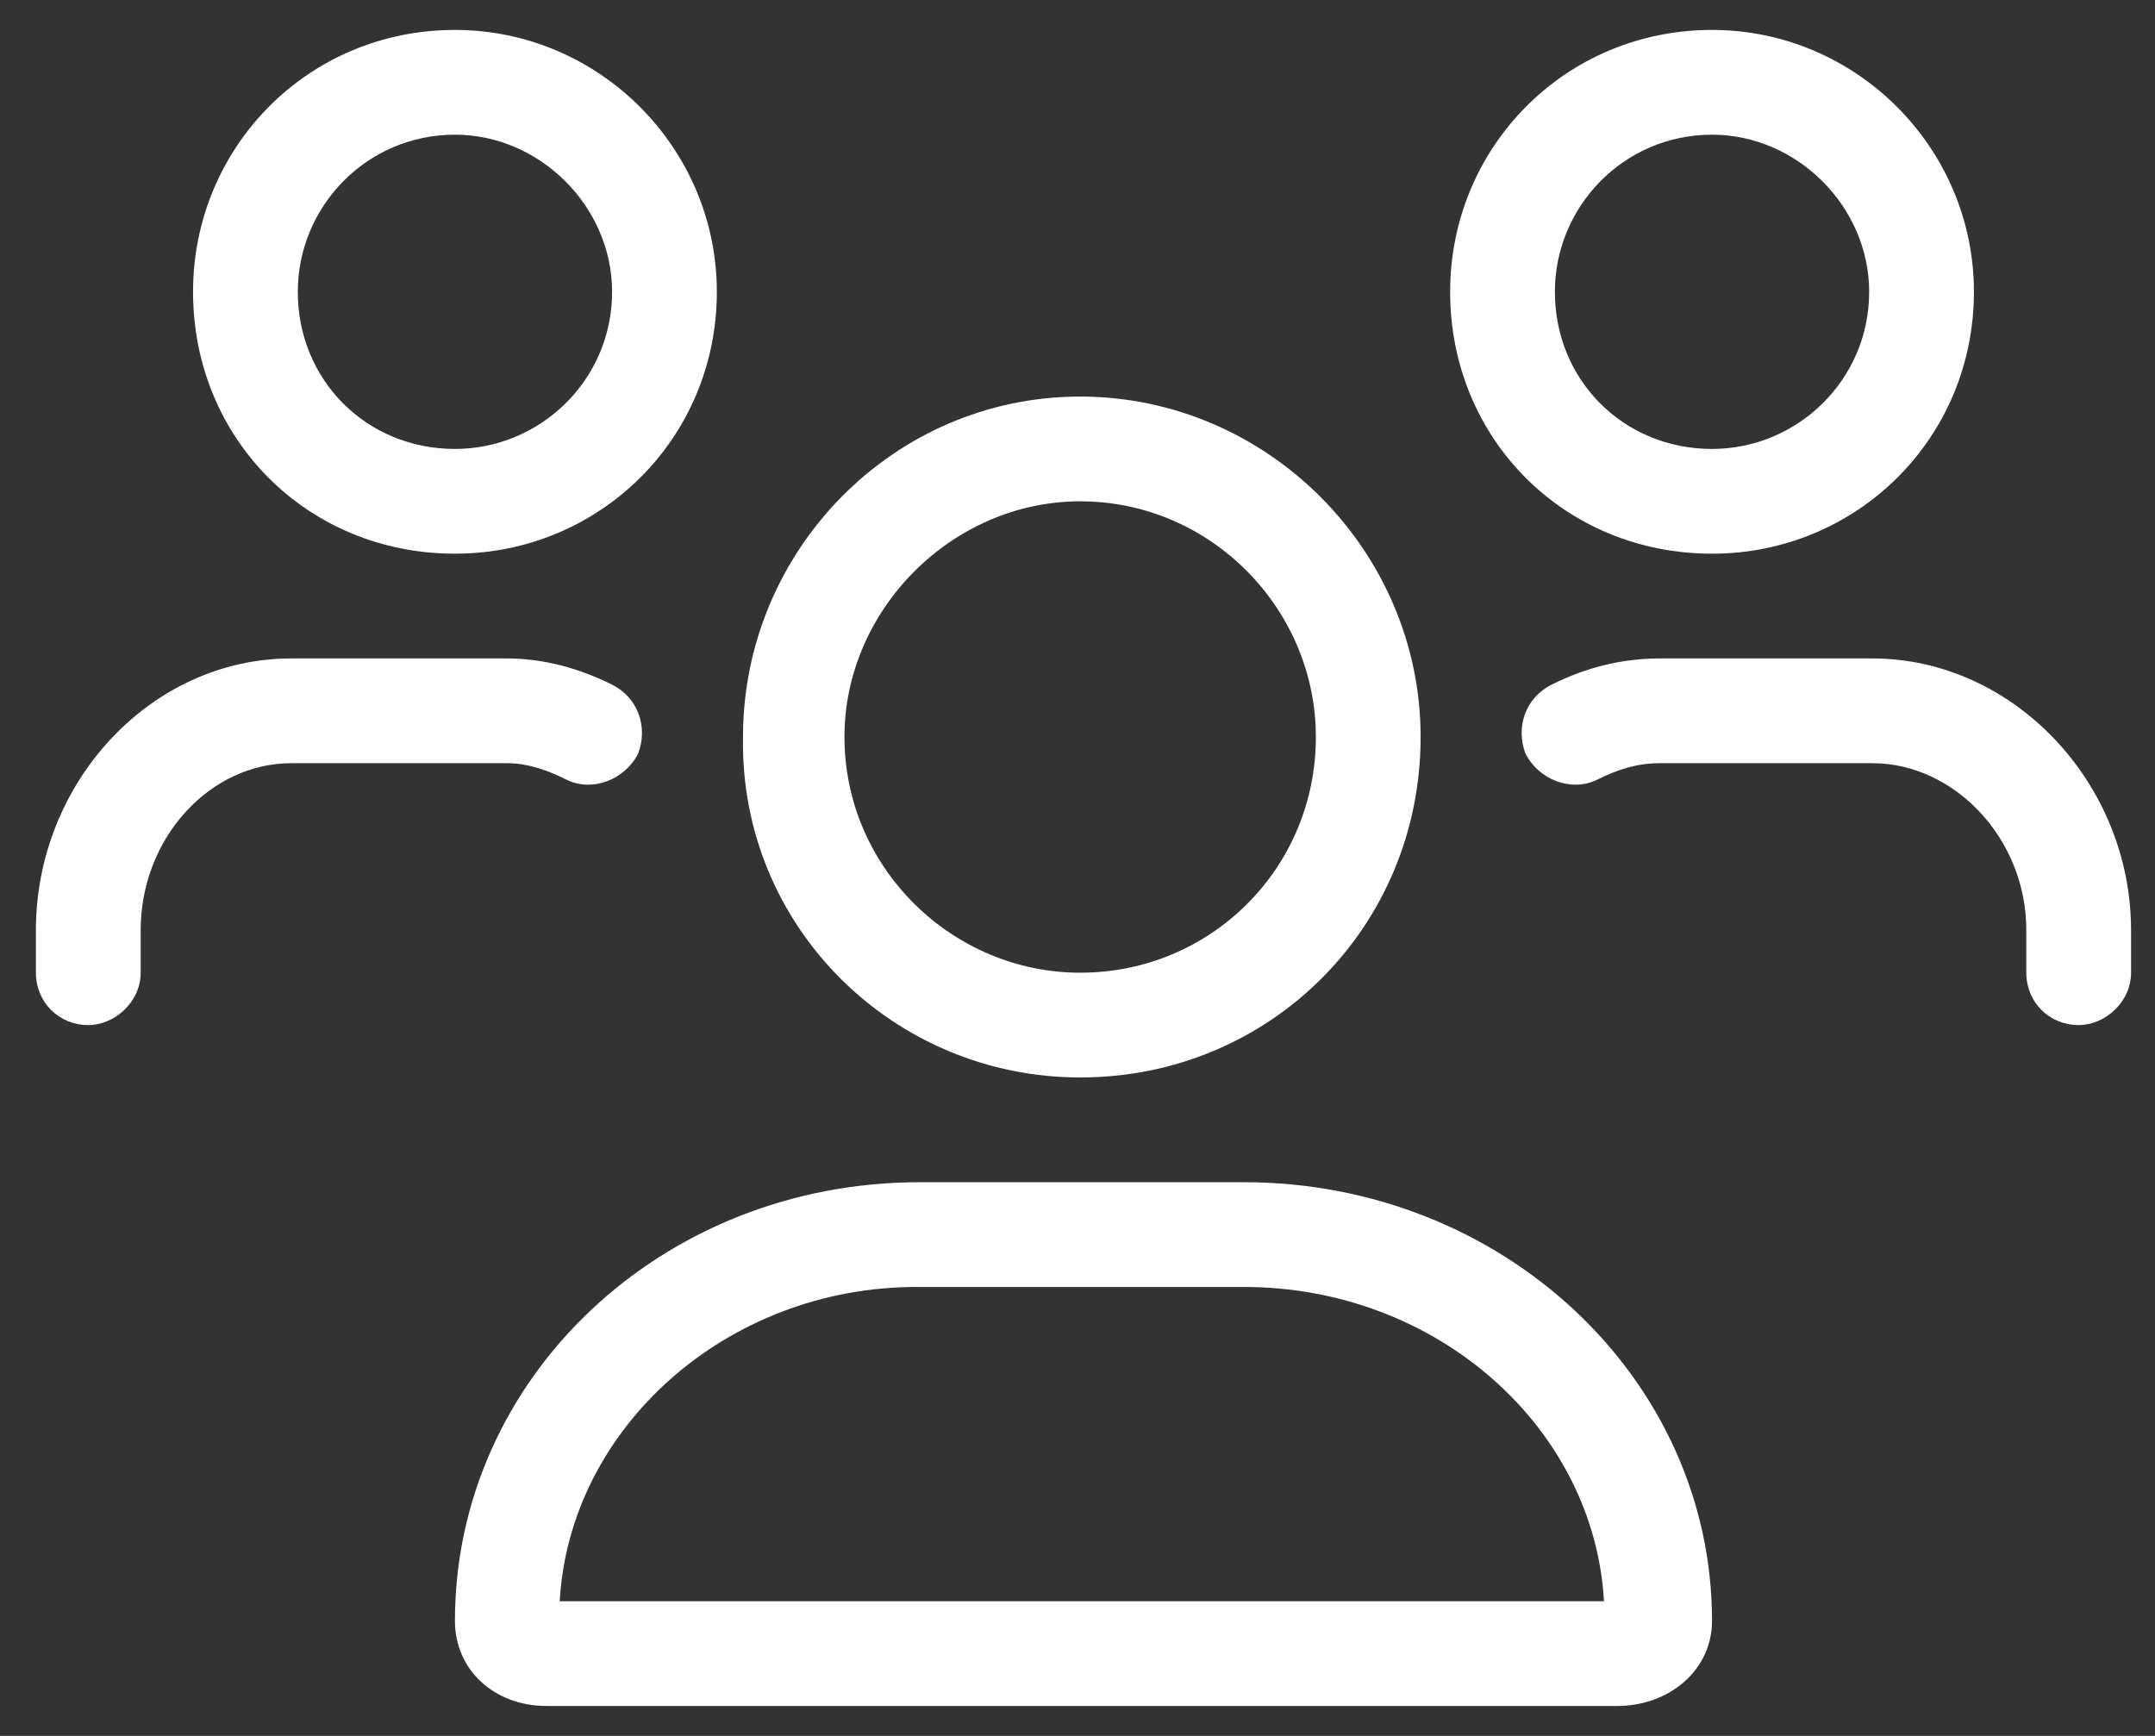 <svg width="36" height="29" viewBox="0 0 36 29" fill="none" xmlns="http://www.w3.org/2000/svg">
<rect x="0" y="0" width="36" height="29" fill="#333333" stroke="none"/>
<path d="M18.045 18C14.928 18 12.357 15.484 12.412 12.312C12.412 9.195 14.928 6.625 18.045 6.625C21.162 6.625 23.732 9.195 23.732 12.312C23.732 15.484 21.217 18 18.045 18ZM18.045 8.375C15.912 8.375 14.107 10.18 14.107 12.312C14.107 14.5 15.912 16.25 18.045 16.25C20.232 16.25 21.982 14.5 21.982 12.312C21.982 10.18 20.232 8.375 18.045 8.375ZM20.779 19.75C25.1 19.75 28.6 23.031 28.6 27.078C28.6 27.898 27.889 28.5 27.014 28.5H9.131C8.256 28.5 7.6 27.898 7.6 27.078C7.6 23.031 11.045 19.75 15.365 19.75H20.779ZM9.35 26.75H26.795C26.631 23.852 24.006 21.5 20.779 21.5H15.31C12.139 21.5 9.514 23.852 9.35 26.75ZM28.6 9.25C26.139 9.25 24.225 7.336 24.225 4.875C24.225 2.469 26.139 0.5 28.6 0.5C31.006 0.5 32.975 2.469 32.975 4.875C32.975 7.336 31.006 9.25 28.6 9.25ZM28.6 2.25C27.123 2.25 25.975 3.453 25.975 4.875C25.975 6.352 27.123 7.5 28.6 7.5C30.021 7.5 31.225 6.352 31.225 4.875C31.225 3.453 30.021 2.25 28.6 2.25ZM7.6 9.25C5.139 9.25 3.225 7.336 3.225 4.875C3.225 2.469 5.139 0.5 7.6 0.5C10.006 0.5 11.975 2.469 11.975 4.875C11.975 7.336 10.006 9.25 7.6 9.25ZM7.6 2.25C6.123 2.25 4.975 3.453 4.975 4.875C4.975 6.352 6.123 7.5 7.6 7.5C9.021 7.5 10.225 6.352 10.225 4.875C10.225 3.453 9.021 2.25 7.6 2.25ZM31.279 11C33.631 11 35.6 13.078 35.6 15.539V16.25C35.6 16.742 35.162 17.125 34.725 17.125C34.232 17.125 33.85 16.742 33.85 16.25V15.539C33.85 14.008 32.647 12.75 31.279 12.75H27.725C27.342 12.75 27.014 12.859 26.686 13.023C26.248 13.242 25.701 13.023 25.482 12.586C25.318 12.148 25.482 11.656 25.92 11.438C26.467 11.164 27.068 11 27.725 11H31.279ZM9.459 13.023C9.131 12.859 8.803 12.75 8.475 12.75H4.865C3.498 12.75 2.35 14.008 2.35 15.539V16.25C2.35 16.742 1.912 17.125 1.475 17.125C0.982 17.125 0.6 16.742 0.6 16.25V15.539C0.6 13.078 2.514 11 4.865 11H8.475C9.076 11 9.678 11.164 10.225 11.438C10.662 11.656 10.826 12.148 10.662 12.586C10.443 13.023 9.896 13.242 9.459 13.023Z" fill="white"/>
</svg>

